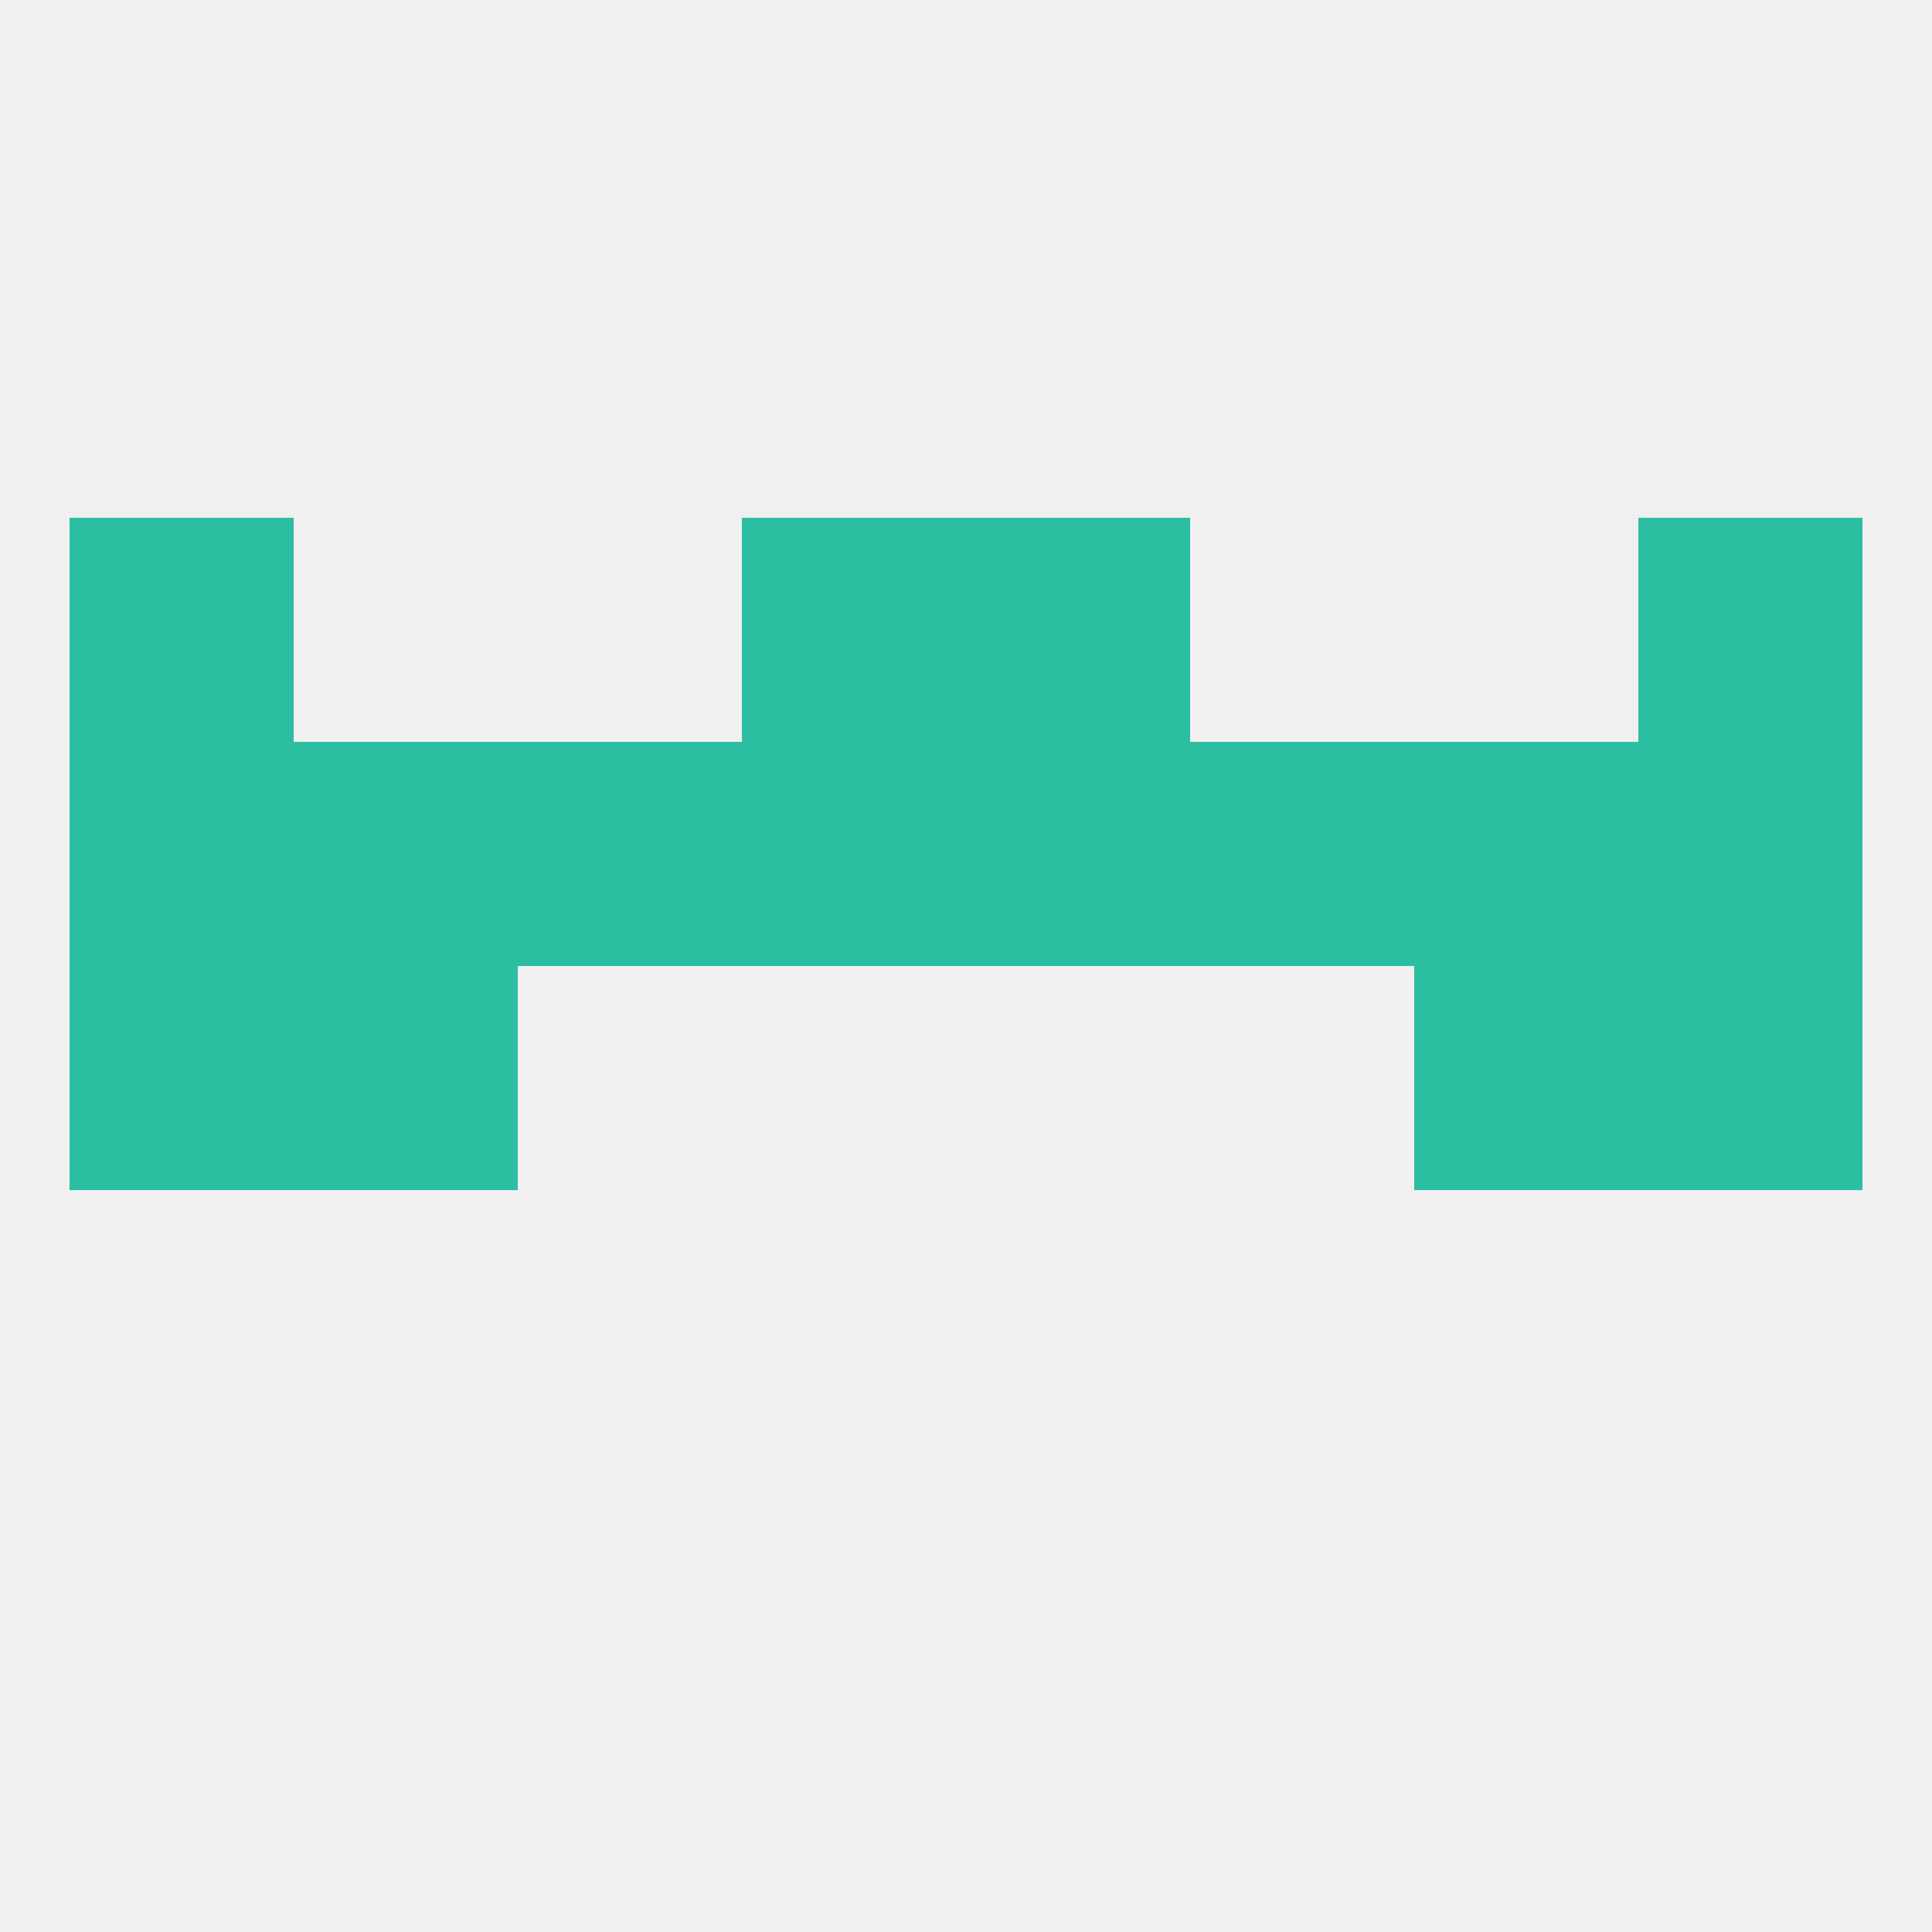 
<!--   <?xml version="1.0"?> -->
<svg version="1.1" baseprofile="full" xmlns="http://www.w3.org/2000/svg" xmlns:xlink="http://www.w3.org/1999/xlink" xmlns:ev="http://www.w3.org/2001/xml-events" width="250" height="250" viewBox="0 0 250 250" >
	<rect width="100%" height="100%" fill="rgba(240,240,240,255)"/>

	<rect x="96" y="67" width="29" height="29" fill="rgba(44,190,160,255)"/>
	<rect x="125" y="67" width="29" height="29" fill="rgba(44,190,160,255)"/>
	<rect x="9" y="67" width="29" height="29" fill="rgba(44,190,160,255)"/>
	<rect x="212" y="67" width="29" height="29" fill="rgba(44,190,160,255)"/>
	<rect x="38" y="125" width="29" height="29" fill="rgba(44,190,160,255)"/>
	<rect x="183" y="125" width="29" height="29" fill="rgba(44,190,160,255)"/>
	<rect x="9" y="125" width="29" height="29" fill="rgba(44,190,160,255)"/>
	<rect x="212" y="125" width="29" height="29" fill="rgba(44,190,160,255)"/>
	<rect x="212" y="96" width="29" height="29" fill="rgba(44,190,160,255)"/>
	<rect x="154" y="96" width="29" height="29" fill="rgba(44,190,160,255)"/>
	<rect x="38" y="96" width="29" height="29" fill="rgba(44,190,160,255)"/>
	<rect x="183" y="96" width="29" height="29" fill="rgba(44,190,160,255)"/>
	<rect x="96" y="96" width="29" height="29" fill="rgba(44,190,160,255)"/>
	<rect x="9" y="96" width="29" height="29" fill="rgba(44,190,160,255)"/>
	<rect x="67" y="96" width="29" height="29" fill="rgba(44,190,160,255)"/>
	<rect x="125" y="96" width="29" height="29" fill="rgba(44,190,160,255)"/>
</svg>